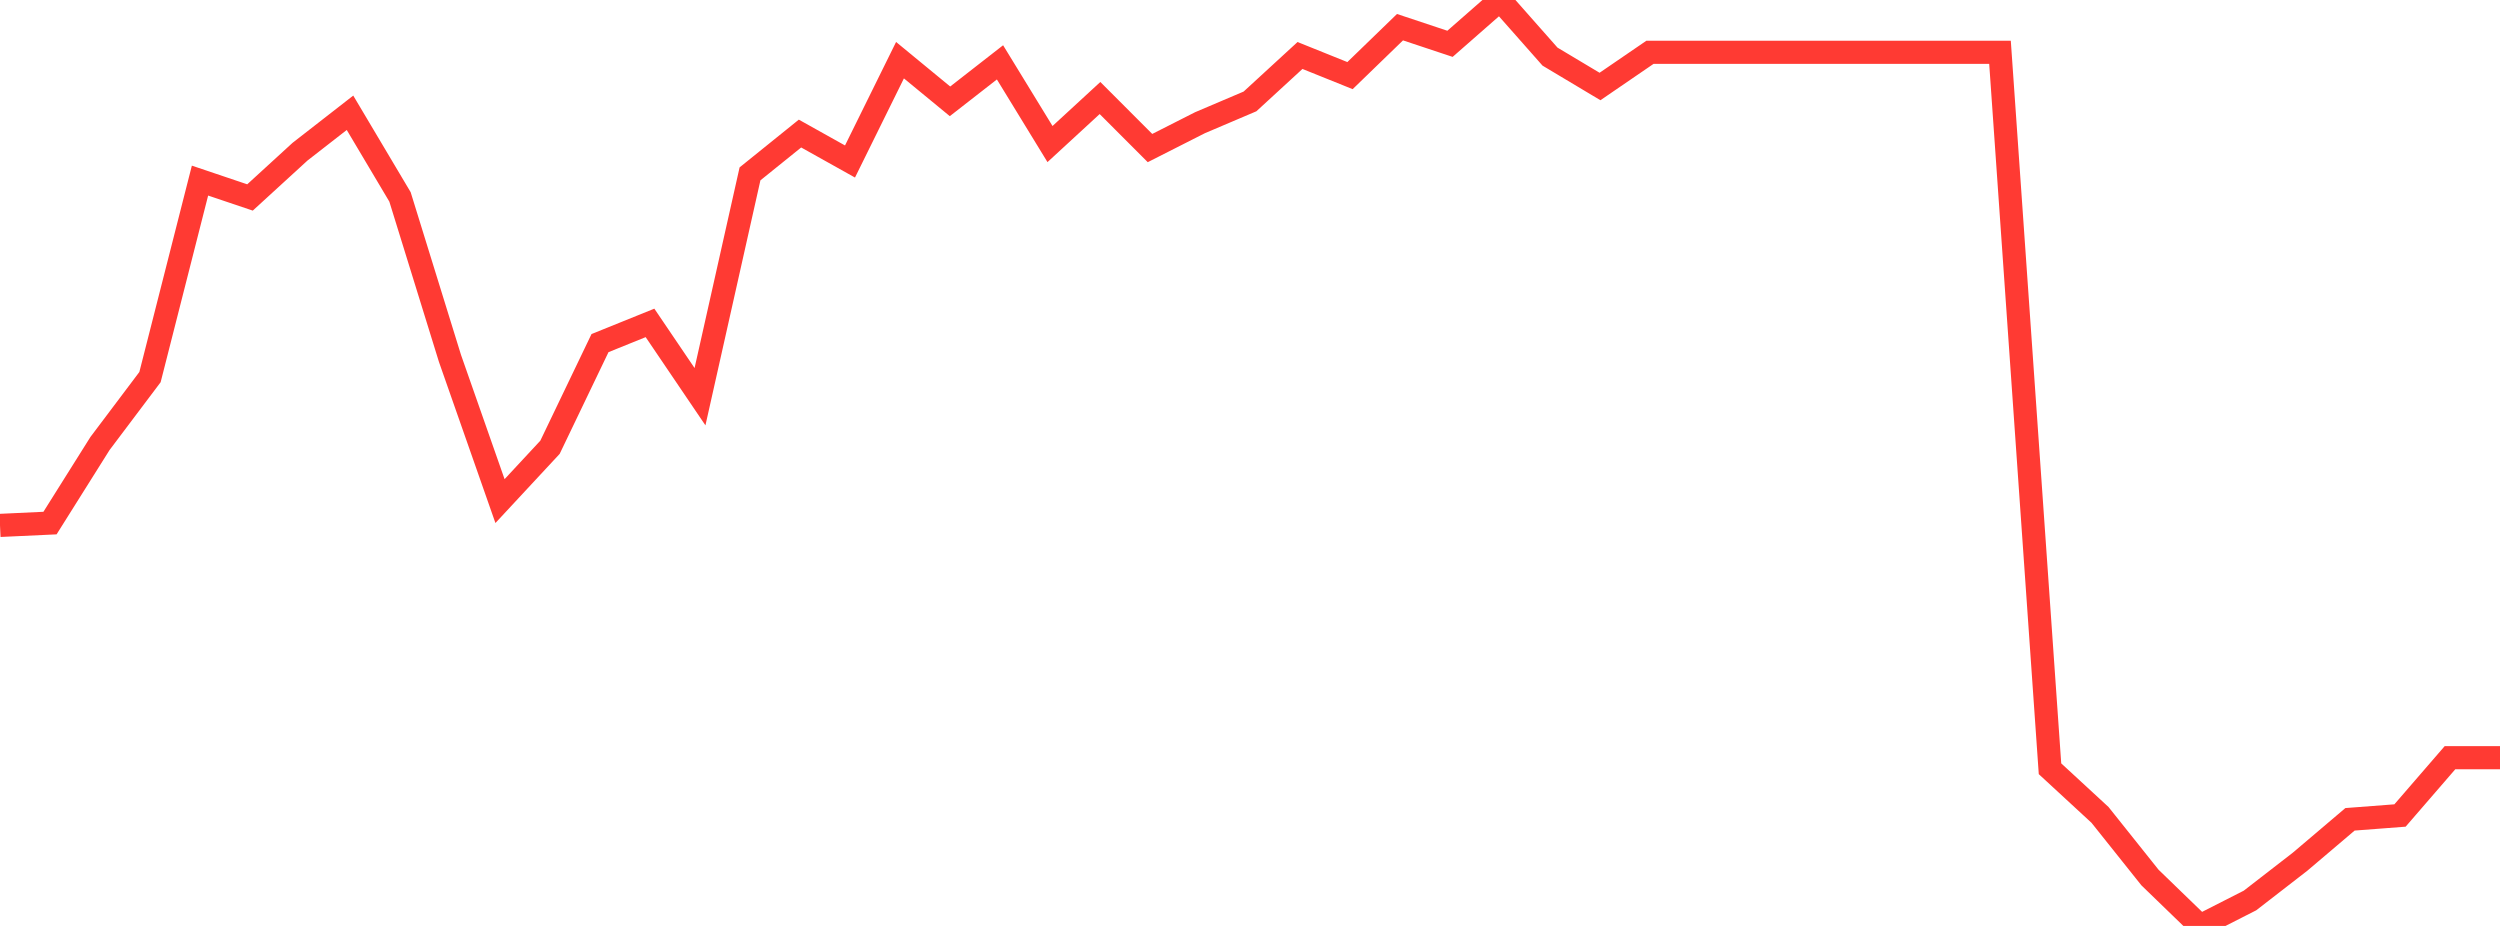 <?xml version="1.0" standalone="no"?>
<!DOCTYPE svg PUBLIC "-//W3C//DTD SVG 1.1//EN" "http://www.w3.org/Graphics/SVG/1.1/DTD/svg11.dtd">

<svg width="135" height="50" viewBox="0 0 135 50" preserveAspectRatio="none" 
  xmlns="http://www.w3.org/2000/svg"
  xmlns:xlink="http://www.w3.org/1999/xlink">


<polyline points="0.0, 28.372 2.7, 28.246 5.4, 23.949 8.1, 20.363 10.8, 9.752 13.5, 10.663 16.2, 8.192 18.9, 6.09 21.6, 10.633 24.3, 19.357 27.0, 27.059 29.7, 24.153 32.4, 18.528 35.1, 17.436 37.8, 21.422 40.5, 9.389 43.2, 7.212 45.9, 8.721 48.6, 3.25 51.3, 5.472 54.0, 3.367 56.7, 7.779 59.4, 5.293 62.1, 7.995 64.8, 6.626 67.5, 5.477 70.2, 2.996 72.9, 4.083 75.6, 1.468 78.3, 2.366 81.0, 0.0 83.7, 3.057 86.4, 4.671 89.1, 2.823 91.8, 2.823 94.5, 2.823 97.2, 2.823 99.9, 2.823 102.6, 2.823 105.3, 2.823 108.0, 2.823 110.7, 41.513 113.4, 44.004 116.1, 47.388 118.8, 50.0 121.5, 48.626 124.2, 46.535 126.9, 44.243 129.6, 44.037 132.3, 40.915 135.0, 40.915" fill="none" stroke="#ff3a33" stroke-width="1.25"/>

</svg>